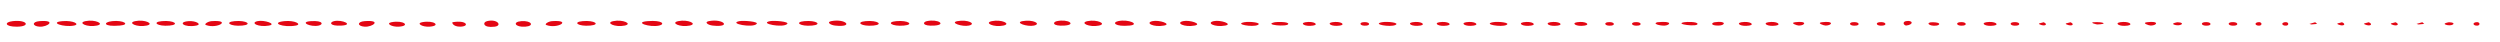 <?xml version="1.0" encoding="UTF-8"?>
<svg id="Calque_1" xmlns="http://www.w3.org/2000/svg" version="1.1" viewBox="0 0 921 15.46">
  <!-- Generator: Adobe Illustrator 29.3.0, SVG Export Plug-In . SVG Version: 2.1.0 Build 146)  -->
  <defs>
    <style>
      .st0 {
        fill: #e30613;
      }
    </style>
  </defs>
  <g>
    <path class="st0" d="M4.7,7.79c5.44-.61,6.72,2.05,1.41,2.04-4.3,0-4.72-1.67-1.41-2.04"/>
    <path class="st0" d="M104.74,7.79c3.85-.4,6.67,1.19,4.23,1.63-4.65.84-9.61-1.07-4.23-1.63"/>
    <path class="st0" d="M238.59,7.79c5.49-.44,6.52,1.13,4.23,1.63-3.44.76-9.52-1.21-4.23-1.63"/>
    <path class="st0" d="M23.01,7.79c4.04-.34,6.61,1.17,4.23,1.63-3.72.73-9.38-1.19-4.23-1.63"/>
    <path class="st0" d="M41.33,7.79c4.17-.45,6.83,1.29,2.82,1.63-6.15.53-6.32-1.25-2.82-1.63"/>
    <path class="st0" d="M272.41,7.79c1.55-.29,7.12.14,6.34,1.02-1.44,1.61-10.71-.19-6.34-1.02"/>
    <path class="st0" d="M283.68,7.79c1.55-.29,7.12.14,6.34,1.02-1.44,1.61-10.71-.19-6.34-1.02"/>
    <path class="st0" d="M411.9,7.79c3.93-.87,8.24,1.26,4.23,1.63-5.35.5-6.53-1.12-4.23-1.63"/>
    <path class="st0" d="M14.56,7.79c6.56-.5,2.92,2.24,0,2.04-2.75-.19-2.83-1.83,0-2.04"/>
    <path class="st0" d="M31.47,7.79c3.54-.74,7.26,1,4.23,1.63-3.54.74-7.26-1-4.23-1.63"/>
    <path class="st0" d="M400.63,7.79c3.54-.74,7.26,1,4.23,1.63-3.54.74-7.26-1-4.23-1.63"/>
    <path class="st0" d="M49.79,7.79c3.54-.74,7.26,1,4.23,1.63-3.54.74-7.26-1-4.23-1.63"/>
    <path class="st0" d="M59.65,7.79c4.47-.4,6.68,1.29,2.82,1.63-4.47.4-6.68-1.29-2.82-1.63"/>
    <path class="st0" d="M365.41,7.79c3.54-.74,7.26,1,4.23,1.63-3.54.74-7.26-1-4.23-1.63"/>
    <path class="st0" d="M86.42,7.79c4.47-.4,6.68,1.29,2.82,1.63-4.47.4-6.68-1.29-2.82-1.63"/>
    <path class="st0" d="M134.33,7.79c6.56-.5,2.92,2.24,0,2.04-2.75-.19-2.83-1.83,0-2.04"/>
    <path class="st0" d="M330.18,7.79c4.47-.4,6.68,1.29,2.82,1.63-4.47.4-6.68-1.29-2.82-1.63"/>
    <path class="st0" d="M318.91,7.79c4.47-.4,6.68,1.29,2.82,1.63-4.47.4-6.68-1.29-2.82-1.63"/>
    <path class="st0" d="M306.23,7.79c5.39-1.06,8.6,2.42,1.41,1.63-1.8-.2-3.22-1.28-1.41-1.63"/>
    <path class="st0" d="M296.36,7.79c4.47-.4,6.68,1.29,2.82,1.63-4.47.4-6.68-1.29-2.82-1.63"/>
    <path class="st0" d="M179.42,7.79c3.84-.94,5.73,1.67,2.82,2.04-4.32.55-4.57-1.61-2.82-2.04"/>
    <path class="st0" d="M192.1,7.79c3.73-.26,4.91,1.79,1.41,2.04-3.73.27-4.91-1.79-1.41-2.04"/>
    <path class="st0" d="M261.14,7.79c5.39-1.06,8.6,2.42,1.41,1.63-1.8-.2-3.22-1.28-1.41-1.63"/>
    <path class="st0" d="M249.87,7.79c3.54-.74,7.26,1,4.23,1.63-3.54.74-7.26-1-4.23-1.63"/>
    <path class="st0" d="M225.91,7.79c3.54-.74,7.26,1,4.23,1.63-3.54.74-7.26-1-4.23-1.63"/>
    <path class="st0" d="M214.64,7.79c4.47-.4,6.68,1.29,2.82,1.63-4.47.4-6.68-1.29-2.82-1.63"/>
    <path class="st0" d="M203.37,7.79c7.57-.52,2.12,3-2.11,1.43-.84-.31.77-1.34,2.11-1.43"/>
    <path class="st0" d="M77.97,7.79c7.57-.52,2.11,3-2.11,1.43-.84-.31.77-1.34,2.11-1.43"/>
    <path class="st0" d="M341.45,7.79c4.18-.89,7.31,1.32,2.82,1.63-4.57.31-4.48-1.28-2.82-1.63"/>
    <path class="st0" d="M94.87,7.79c2.46-.55,7.22,1.08,4.23,1.63-3.82.71-7.12-.98-4.23-1.63"/>
    <path class="st0" d="M352.72,7.79c3.82-.71,7.12.98,4.23,1.63-2.45.55-7.22-1.08-4.23-1.63"/>
    <path class="st0" d="M376.68,7.79c3.82-.71,7.12.98,4.23,1.63-2.45.55-7.22-1.08-4.23-1.63"/>
    <path class="st0" d="M389.36,7.79c4.18-.89,7.31,1.32,2.82,1.63-4.57.31-4.48-1.28-2.82-1.63"/>
    <path class="st0" d="M424.58,7.79c2.45-.55,7.22,1.08,4.23,1.63-3.82.71-7.12-.98-4.23-1.63"/>
    <path class="st0" d="M435.86,7.79c2.45-.55,7.22,1.08,4.23,1.63-3.82.71-7.12-.98-4.23-1.63"/>
    <path class="st0" d="M447.13,7.79c2.45-.55,7.22,1.08,4.23,1.63-3.82.71-7.12-.98-4.23-1.63"/>
    <path class="st0" d="M144.19,8.19c4.5-.86,7.13,1.33,2.82,1.63-2.75.19-4.98-1.22-2.82-1.63"/>
    <path class="st0" d="M155.46,8.19c4.5-.86,7.13,1.33,2.82,1.63-2.75.19-4.98-1.22-2.82-1.63"/>
    <path class="st0" d="M69.51,7.79c2.75-.19,4.98,1.22,2.82,1.63-4.5.86-7.13-1.33-2.82-1.63"/>
    <path class="st0" d="M114.6,7.79c4.56-.28,4.53,1.25,2.82,1.63-2.97.67-7.4-1.36-2.82-1.63"/>
    <path class="st0" d="M123.05,7.79c2.97-.67,7.4,1.36,2.82,1.63-4.56.28-4.53-1.25-2.82-1.63"/>
    <path class="st0" d="M549.99,8.19c2-.37,6.73.16,4.93,1.02-1.88.9-8.82-.3-4.93-1.02"/>
    <path class="st0" d="M166.73,8.19c5.26-.91,6.46,1.57,2.82,1.63-2.69.04-3.16-1.57-2.82-1.63"/>
    <path class="st0" d="M458.4,8.19c2-.37,6.73.16,4.93,1.02-1.88.9-8.82-.3-4.93-1.02"/>
    <path class="st0" d="M509.12,8.19c2-.37,6.73.16,4.93,1.02-1.88.9-8.82-.3-4.93-1.02"/>
    <path class="st0" d="M469.67,8.19c.74-.15,4.98-.24,4.93.61-.08,1.23-9.63.36-4.93-.61"/>
    <path class="st0" d="M620.44,8.19c1.01-.18,4.86-.23,4.93.61.11,1.23-8.85.07-4.93-.61"/>
    <path class="st0" d="M781.06,8.19c3.17-.5,5.02.88,2.82,1.23-3.17.5-5.02-.88-2.82-1.23"/>
    <path class="st0" d="M731.75,8.19c3.17-.5,5.02.88,2.82,1.23-3.17.5-5.02-.88-2.82-1.23"/>
    <path class="st0" d="M651.43,8.19c3.17-.5,5.02.88,2.82,1.23-3.17.5-5.02-.88-2.82-1.23"/>
    <path class="st0" d="M641.57,8.19c3.17-.5,5.02.88,2.82,1.23-3.17.5-5.02-.88-2.82-1.23"/>
    <path class="st0" d="M610.57,8.19c5.89-.58,4.68,1.06,2.82,1.23-1.72.15-4.82-.67-2.82-1.23"/>
    <path class="st0" d="M580.98,8.19c3.17-.5,5.02.88,2.82,1.23-3.17.5-5.02-.88-2.82-1.23"/>
    <path class="st0" d="M571.12,8.19c3.17-.5,5.02.88,2.82,1.23-3.17.5-5.02-.88-2.82-1.23"/>
    <path class="st0" d="M561.26,8.19c3.17-.5,5.02.88,2.82,1.23-3.17.5-5.02-.88-2.82-1.23"/>
    <path class="st0" d="M540.12,8.19c3.17-.5,5.02.88,2.82,1.23-3.17.5-5.02-.88-2.82-1.23"/>
    <path class="st0" d="M530.26,8.19c3.17-.5,5.02.88,2.82,1.23-3.17.5-5.02-.88-2.82-1.23"/>
    <path class="st0" d="M520.4,8.19c3.17-.5,5.02.88,2.82,1.23-3.17.5-5.02-.88-2.82-1.23"/>
    <path class="st0" d="M490.81,8.19c3.17-.5,5.02.88,2.82,1.23-3.17.5-5.02-.88-2.82-1.23"/>
    <path class="st0" d="M480.94,8.19c3.17-.5,5.02.88,2.82,1.23-3.17.5-5.02-.88-2.82-1.23"/>
    <path class="st0" d="M631.71,8.19c4.37-.65,4.04,1.19,1.41,1.23-3.09.04-2.67-1.04-1.41-1.23"/>
    <path class="st0" d="M702.16,7.79c2.54-.47,3.04,1.3,0,1.63-1.09-.31-1.21-1.41,0-1.63"/>
    <path class="st0" d="M661.3,8.19c4.67-.6,3.82,1.2,1.41,1.23-.72,0-3.43-.97-1.41-1.23"/>
    <path class="st0" d="M671.16,8.19c4.67-.6,3.82,1.2,1.41,1.23-.72,0-3.43-.97-1.41-1.23"/>
    <path class="st0" d="M712.02,8.19c3.12.05,2.75,1.02,1.41,1.23-2.73.41-4.31-1.27-1.41-1.23"/>
    <path class="st0" d="M790.93,8.19c4.67-.6,3.82,1.2,1.41,1.23-.72,0-3.43-.97-1.41-1.23"/>
    <path class="st0" d="M821.93,8.19c2.43-.31,2.98,1.02,1.41,1.23-2.43.31-2.98-1.02-1.41-1.23"/>
    <path class="st0" d="M812.06,8.19c2.43-.31,2.98,1.02,1.41,1.23-2.43.31-2.98-1.02-1.41-1.23"/>
    <path class="st0" d="M741.61,8.19c2.43-.31,2.98,1.02,1.41,1.23-2.43.31-2.98-1.02-1.41-1.23"/>
    <path class="st0" d="M721.89,8.19c2.43-.31,2.98,1.02,1.41,1.23-2.43.31-2.98-1.02-1.41-1.23"/>
    <path class="st0" d="M692.3,8.19c2.43-.31,2.98,1.02,1.41,1.23-2.43.31-2.98-1.02-1.41-1.23"/>
    <path class="st0" d="M682.43,8.19c2.43-.31,2.98,1.02,1.41,1.23-2.43.31-2.98-1.02-1.41-1.23"/>
    <path class="st0" d="M602.12,8.19c2.43-.31,2.98,1.02,1.41,1.23-2.43.31-2.98-1.02-1.41-1.23"/>
    <path class="st0" d="M592.26,8.19c2.43-.31,2.98,1.02,1.41,1.23-2.43.31-2.98-1.02-1.41-1.23"/>
    <path class="st0" d="M502.08,8.19c2.43-.31,2.98,1.02,1.41,1.23-2.43.31-2.98-1.02-1.41-1.23"/>
    <path class="st0" d="M771.2,8.19c3.8-.24,5.48.71,1.41.82-.16,0-2.86-.61-1.41-.82"/>
    <path class="st0" d="M802.2,8.19c3.33.12.89,1.83-1.41.82-.93-.41,1.25-.82,1.41-.82"/>
    <path class="st0" d="M902.24,8.19c3.33.12.89,1.83-1.41.82-.93-.41,1.25-.82,1.41-.82"/>
    <path class="st0" d="M912.1,8.19c1.74-.35,1.86,1.56,0,1.23-1.07-.2-1.21-.98,0-1.23"/>
    <path class="st0" d="M882.51,8.19c1.74.75.55,1.69-1.41.82-1-.44.55-.49,1.41-.82"/>
    <path class="st0" d="M872.65,8.19c1.74.75.55,1.69-1.41.82-1-.44.55-.49,1.41-.82"/>
    <path class="st0" d="M862.79,8.19c1.74.75.55,1.69-1.41.82-1-.44.55-.49,1.41-.82"/>
    <path class="st0" d="M841.65,8.19c1.74-.35,1.86,1.56,0,1.23-1.07-.2-1.21-.98,0-1.23"/>
    <path class="st0" d="M831.79,8.19c1.74-.35,1.86,1.56,0,1.23-1.07-.2-1.21-.98,0-1.23"/>
    <path class="st0" d="M762.75,8.19c1.74.75.55,1.69-1.41.82-1-.44.55-.49,1.41-.82"/>
    <path class="st0" d="M752.88,8.19c1.74.75.55,1.69-1.41.82-1-.44.55-.49,1.41-.82"/>
  </g>
  <polygon class="st0" points="850.81 8.81 851.52 9.01 853.63 8.81 852.92 8.19 850.81 8.81"/>
  <polygon class="st0" points="890.26 8.81 890.97 9.01 893.08 8.81 892.38 8.19 890.26 8.81"/>
</svg>